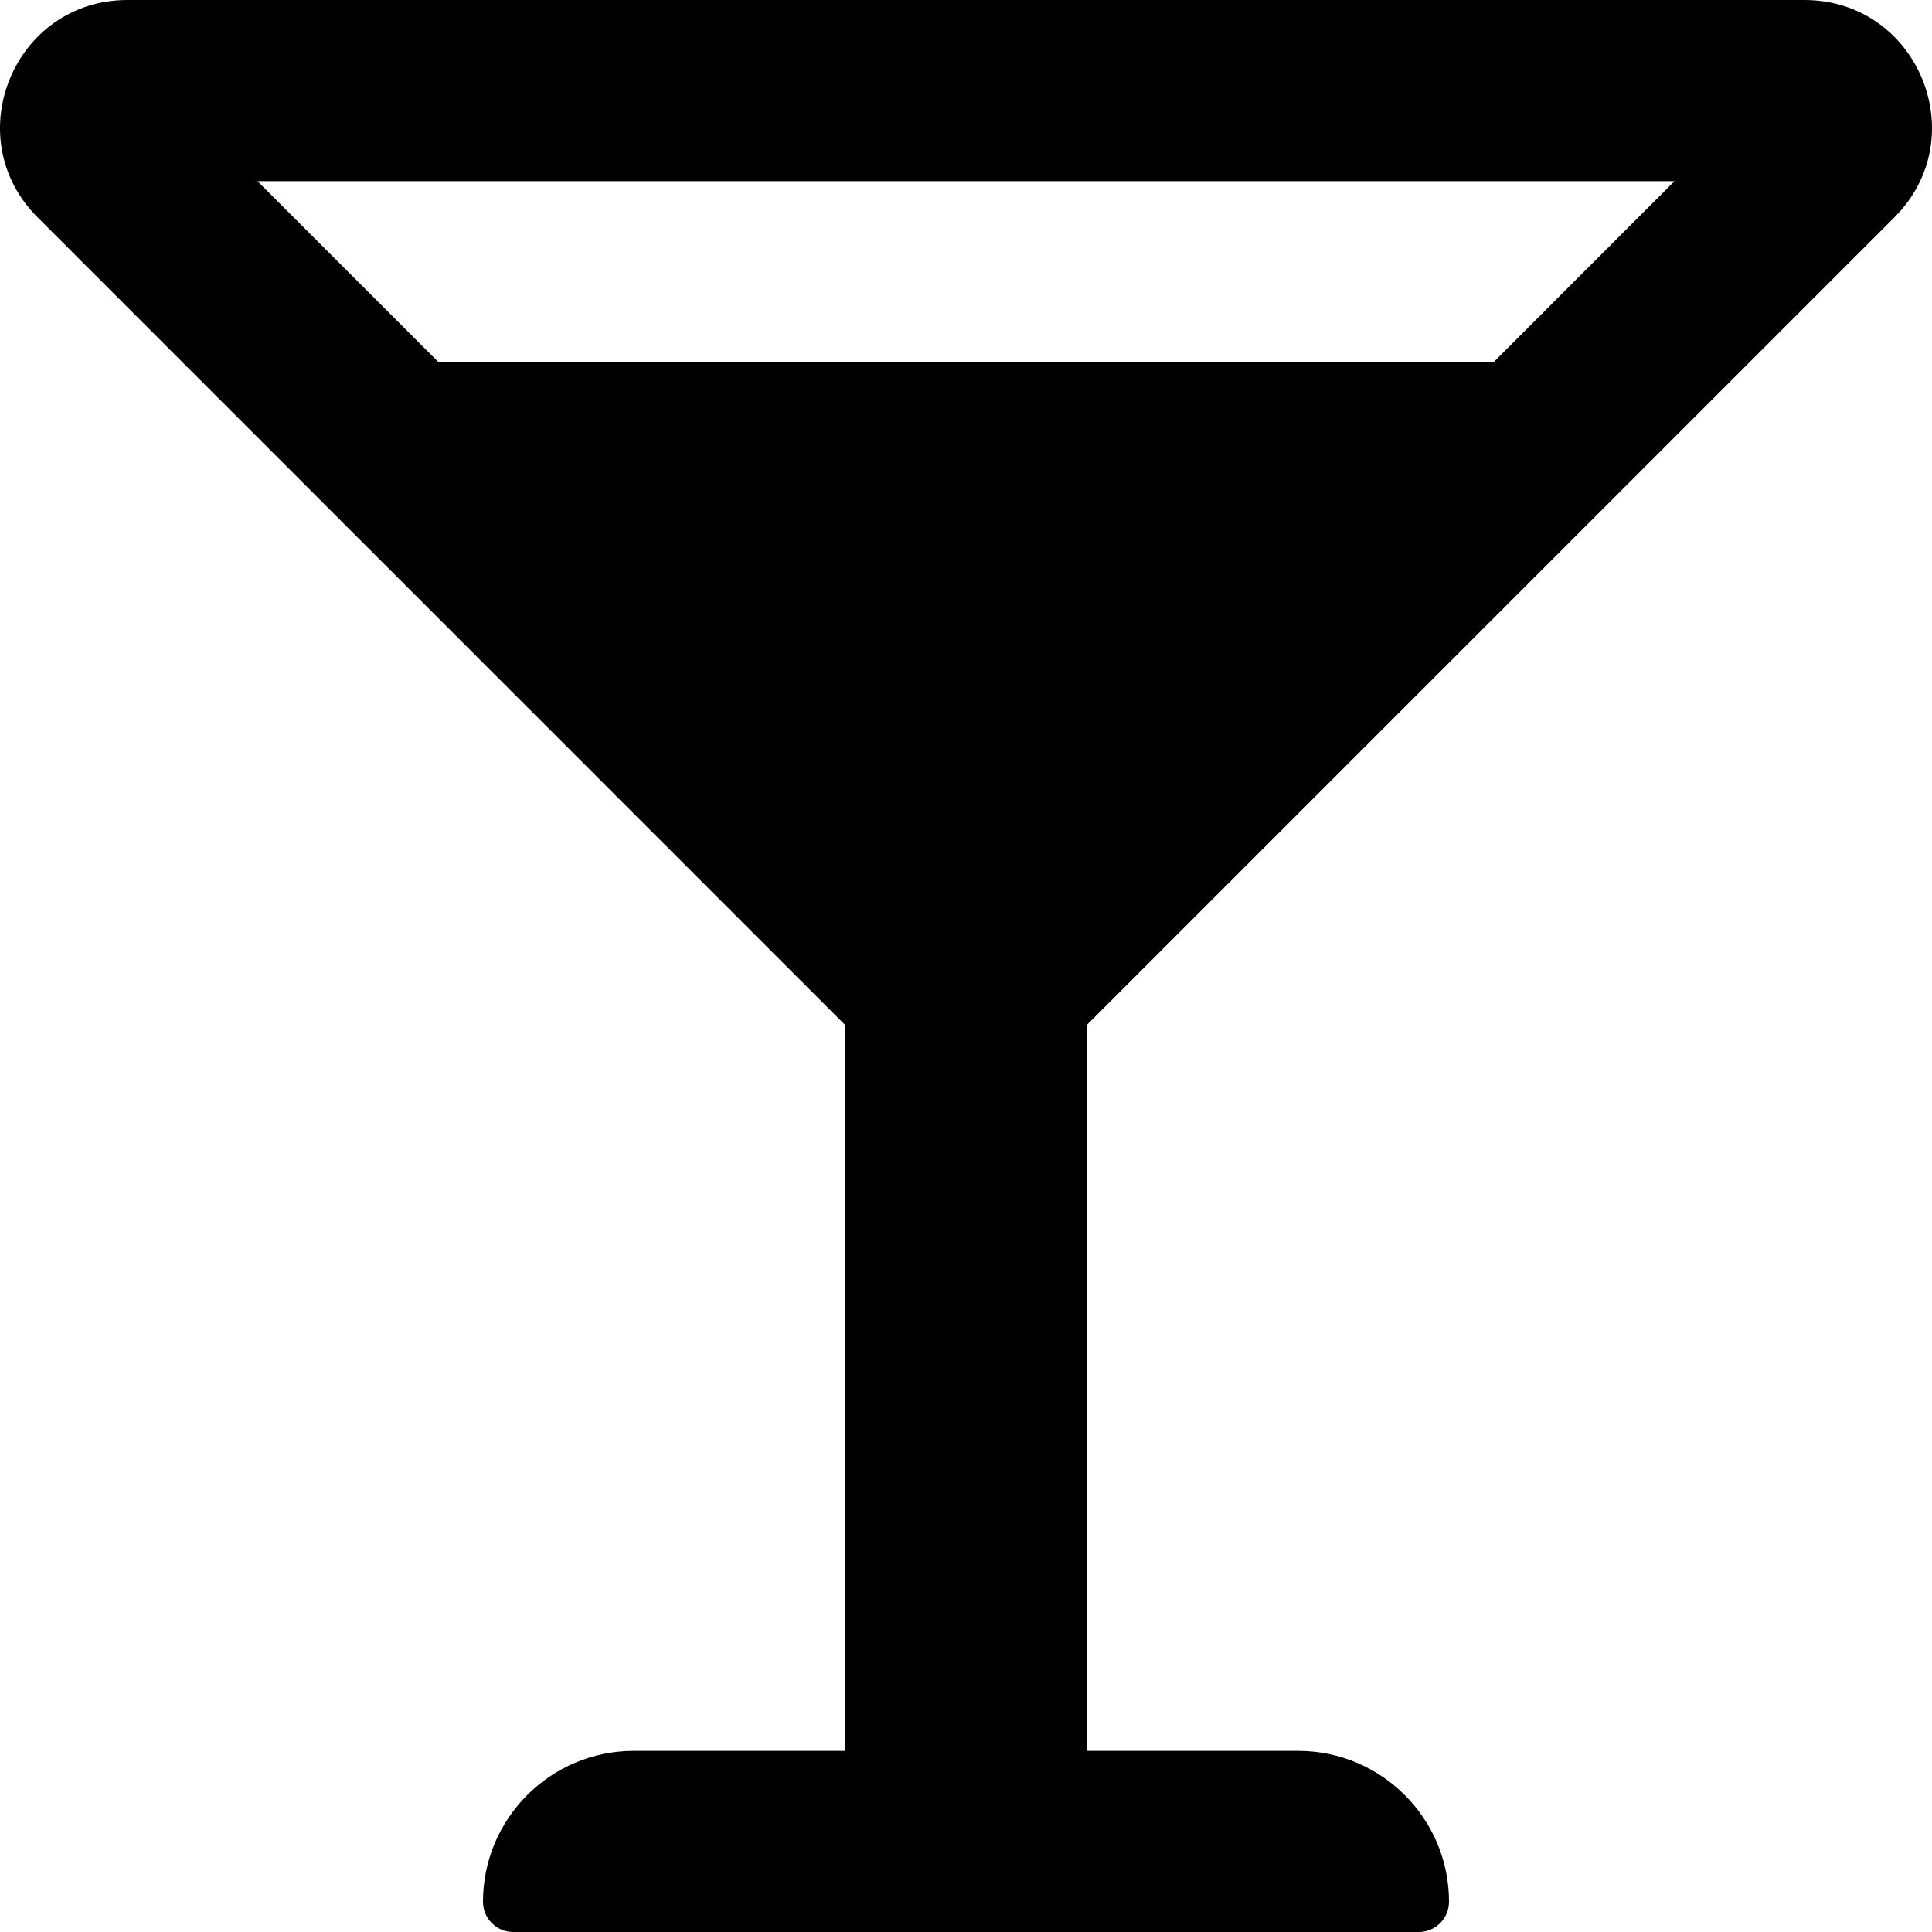 <svg width="25" height="25" viewBox="0 0 25 25" fill="none" xmlns="http://www.w3.org/2000/svg">
<g clip-path="url(#clip0_1070_642)">
<path d="M24.514 2.812C25.552 1.774 24.817 0 23.349 0H1.65C0.183 0 -0.552 1.774 0.486 2.812L10.937 13.264V22.656H8.203C7.124 22.656 6.25 23.531 6.25 24.609C6.25 24.825 6.425 25 6.641 25H18.359C18.575 25 18.75 24.825 18.75 24.609C18.75 23.531 17.875 22.656 16.797 22.656H14.062V13.264L24.514 2.812ZM21.668 2.344L19.325 4.688H5.676L3.332 2.344H21.668Z" fill="black"/>
</g>
<defs>
<clipPath id="clip0_1070_642">
<rect width="25" height="25" fill="white"/>
</clipPath>
</defs>
</svg>
